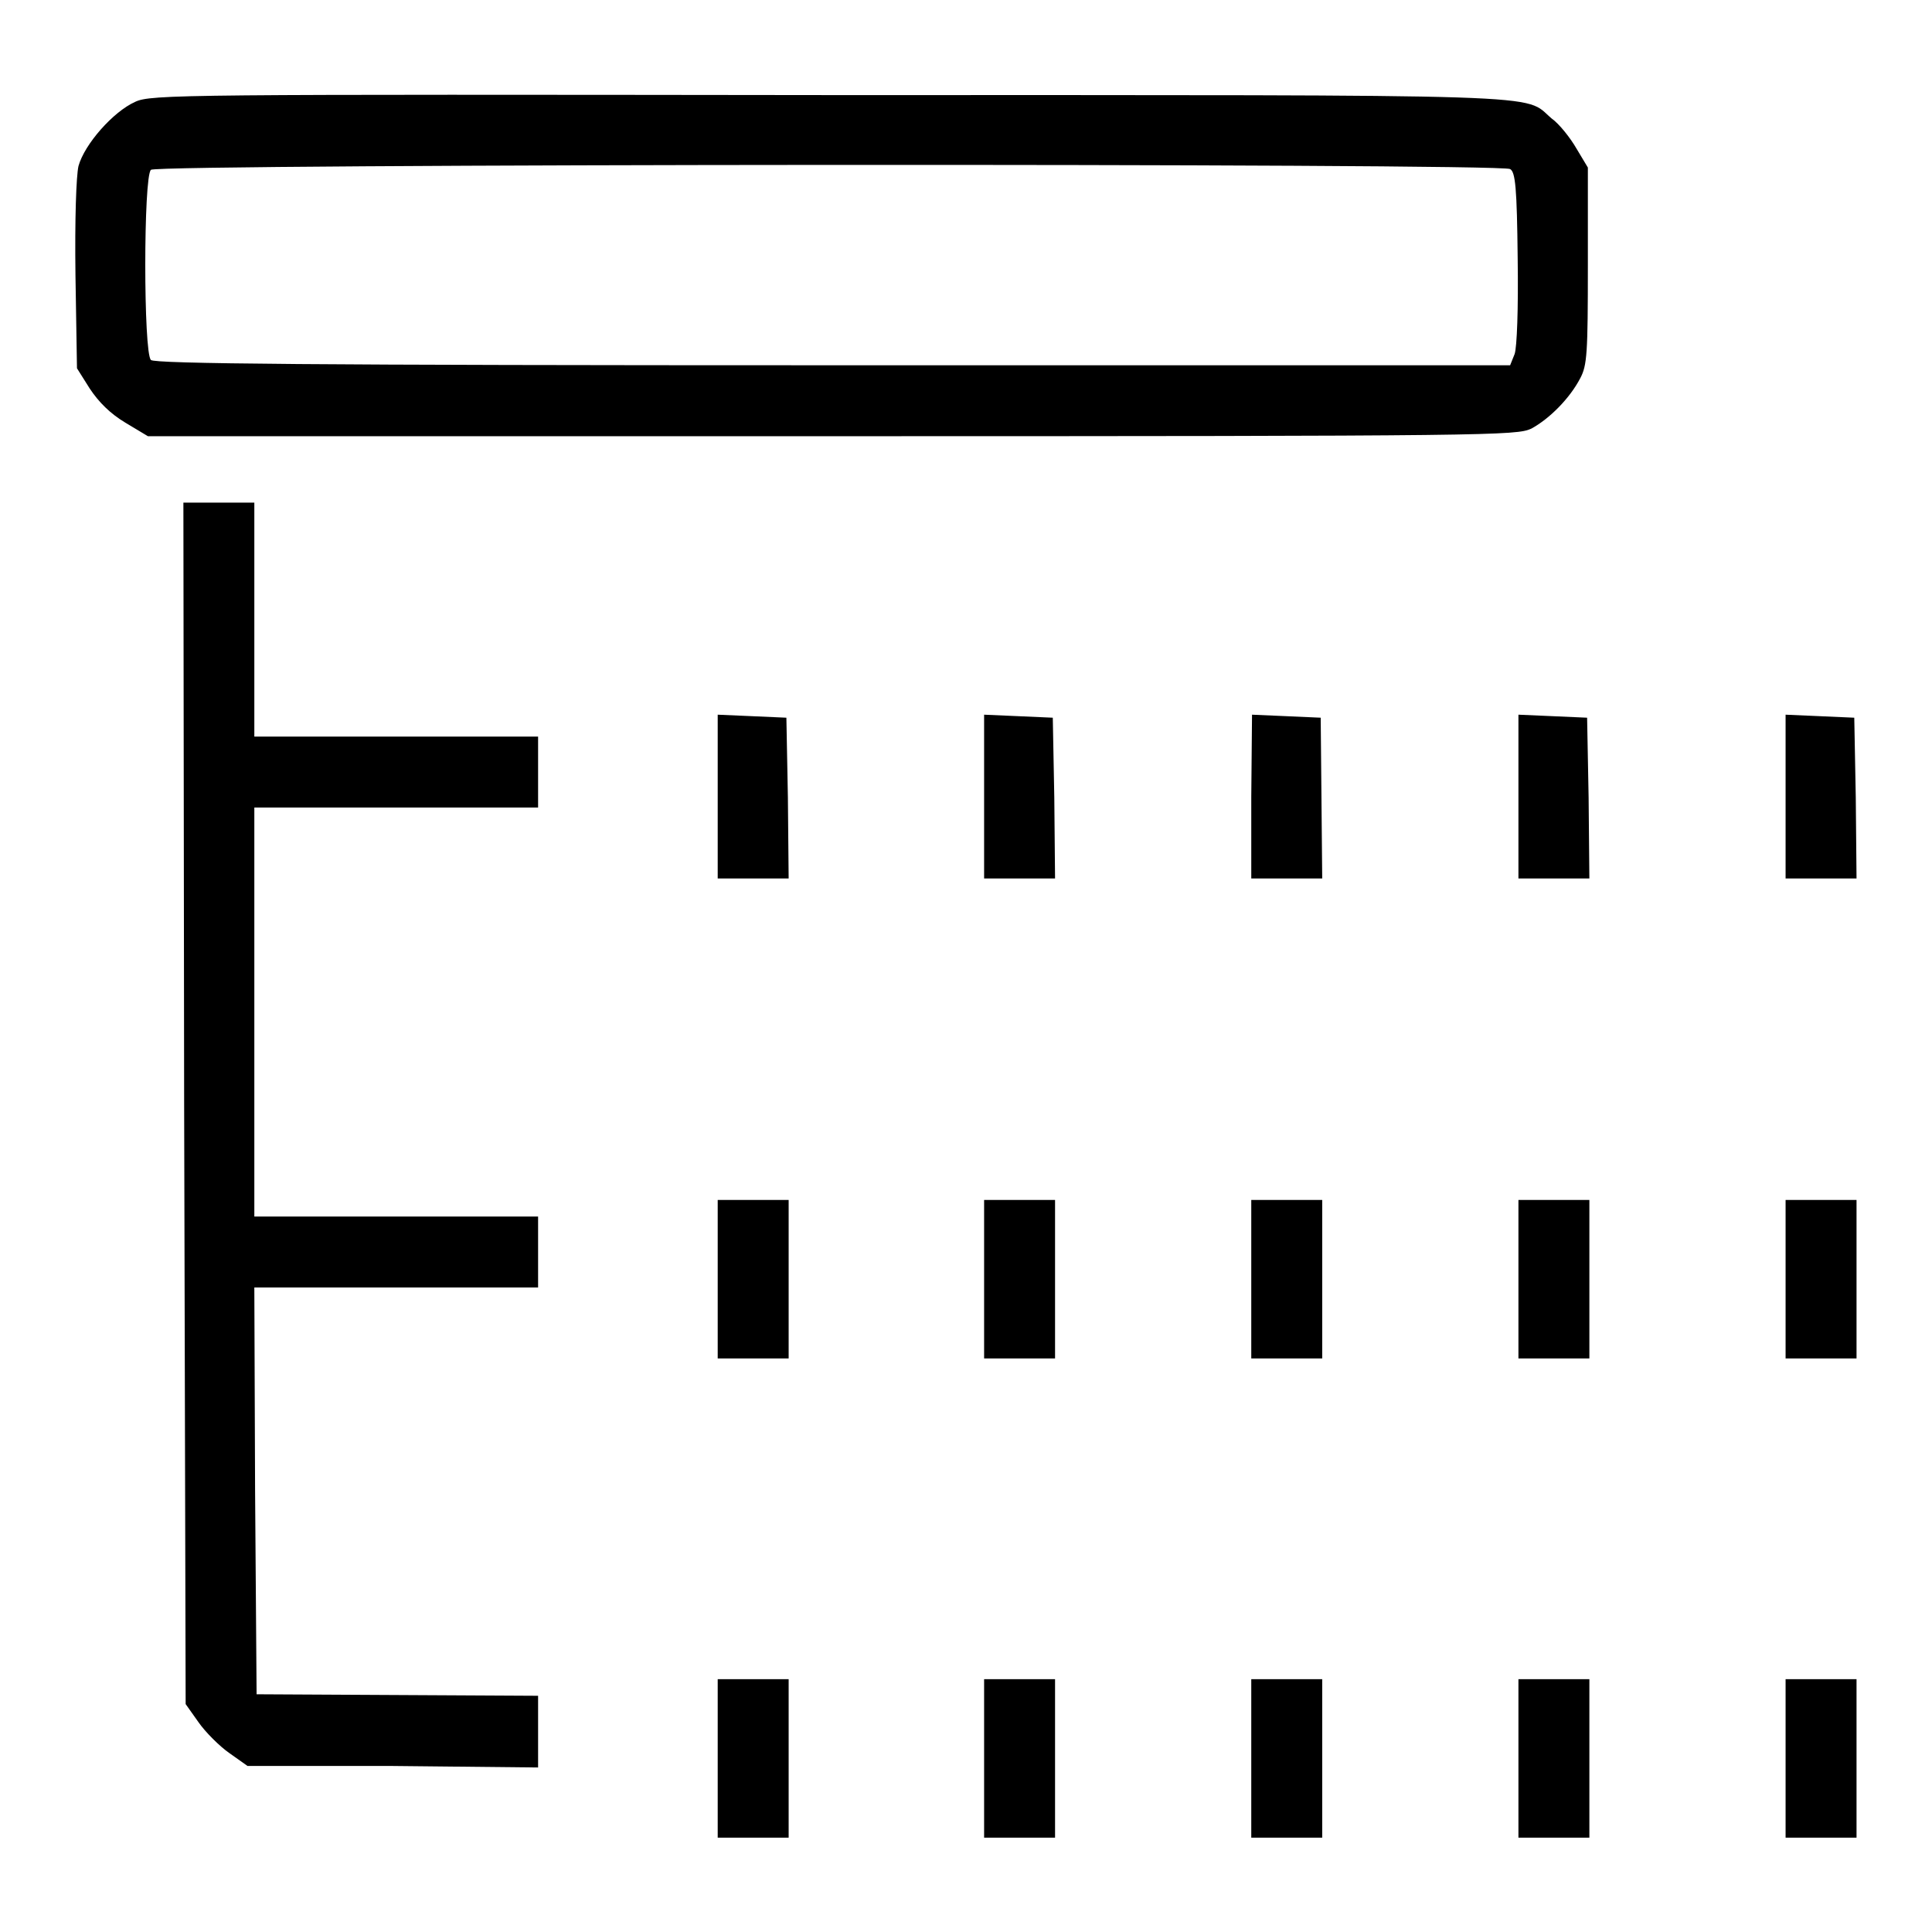 <?xml version="1.0" encoding="utf-8"?>
<!-- Svg Vector Icons : http://www.onlinewebfonts.com/icon -->
<!DOCTYPE svg PUBLIC "-//W3C//DTD SVG 1.1//EN" "http://www.w3.org/Graphics/SVG/1.1/DTD/svg11.dtd">
<svg version="1.1" xmlns="http://www.w3.org/2000/svg" xmlns:xlink="http://www.w3.org/1999/xlink" x="0px" y="0px" viewBox="0 0 256 256" enable-background="new 0 0 256 256" xml:space="preserve">
<g><g><g><path fill="#000000" d="M17.9,13.5c-2.9,1.3-6.7,5.6-7.5,8.5c-0.3,1.3-0.5,7-0.4,14.5l0.2,12.3l1.7,2.7c1.2,1.8,2.7,3.3,4.7,4.5l3,1.8h90.6c88.1,0,90.7-0.1,92.7-1c2.4-1.3,5.1-4,6.5-6.7c0.9-1.7,1-3.3,1-14.9v-13l-1.5-2.5c-0.8-1.4-2.3-3.3-3.3-4c-3.9-3.3,2.4-3.1-95.5-3.1C24,12.5,20,12.5,17.9,13.5z M200.1,22.4c0.7,0.4,0.9,2.5,1,11.8c0.1,6.8-0.1,11.8-0.4,12.7l-0.6,1.5h-89.7c-69.1,0-89.9-0.2-90.4-0.7C19,46.8,19,23.4,20,22.5C20.8,21.7,198.8,21.6,200.1,22.4z"/><path fill="#000000" d="M24.4,146.2l0.2,79.6l1.7,2.4c0.9,1.3,2.8,3.2,4.1,4.1l2.4,1.7L52,234l19.3,0.2v-4.7v-4.8l-18.6-0.1L34,224.5l-0.2-27l-0.1-26.9h18.8h18.8v-4.7v-4.7H52.5H33.7v-27.1V107h18.8h18.8v-4.7v-4.7H52.5H33.7V82.1V66.6H29h-4.7L24.4,146.2z"/><path fill="#000000" d="M95.1,105.6v10.8h4.7h4.7l-0.1-10.7l-0.2-10.6l-4.5-0.2l-4.6-0.2L95.1,105.6L95.1,105.6z"/><path fill="#000000" d="M130.4,105.6v10.8h4.7h4.7l-0.1-10.7l-0.2-10.6l-4.5-0.2l-4.6-0.2V105.6z"/><path fill="#000000" d="M165.8,105.6v10.8h4.7h4.7l-0.1-10.7L175,95.1l-4.5-0.2l-4.6-0.2L165.8,105.6L165.8,105.6z"/><path fill="#000000" d="M201.2,105.6v10.8h4.7h4.7l-0.1-10.7l-0.2-10.6l-4.5-0.2l-4.6-0.2L201.2,105.6L201.2,105.6z"/><path fill="#000000" d="M236.6,105.6v10.8h4.7h4.7l-0.1-10.7l-0.2-10.6l-4.5-0.2l-4.6-0.2L236.6,105.6L236.6,105.6z"/><path fill="#000000" d="M95.1,169.5V180h4.7h4.7v-10.5V159h-4.7h-4.7V169.5z"/><path fill="#000000" d="M130.4,169.5V180h4.7h4.7v-10.5V159h-4.7h-4.7L130.4,169.5L130.4,169.5z"/><path fill="#000000" d="M165.8,169.5V180h4.7h4.7v-10.5V159h-4.7h-4.7V169.5z"/><path fill="#000000" d="M201.2,169.5V180h4.7h4.7v-10.5V159h-4.7h-4.7V169.5z"/><path fill="#000000" d="M236.6,169.5V180h4.7h4.7v-10.5V159h-4.7h-4.7L236.6,169.5L236.6,169.5z"/><path fill="#000000" d="M95.1,233v10.5h4.7h4.7V233v-10.5h-4.7h-4.7V233z"/><path fill="#000000" d="M130.4,233v10.5h4.7h4.7V233v-10.5h-4.7h-4.7L130.4,233L130.4,233z"/><path fill="#000000" d="M165.8,233v10.5h4.7h4.7V233v-10.5h-4.7h-4.7V233z"/><path fill="#000000" d="M201.2,233v10.5h4.7h4.7V233v-10.5h-4.7h-4.7V233z"/><path fill="#000000" d="M236.6,233v10.5h4.7h4.7V233v-10.5h-4.7h-4.7L236.6,233L236.6,233z"/></g></g></g>
</svg>
